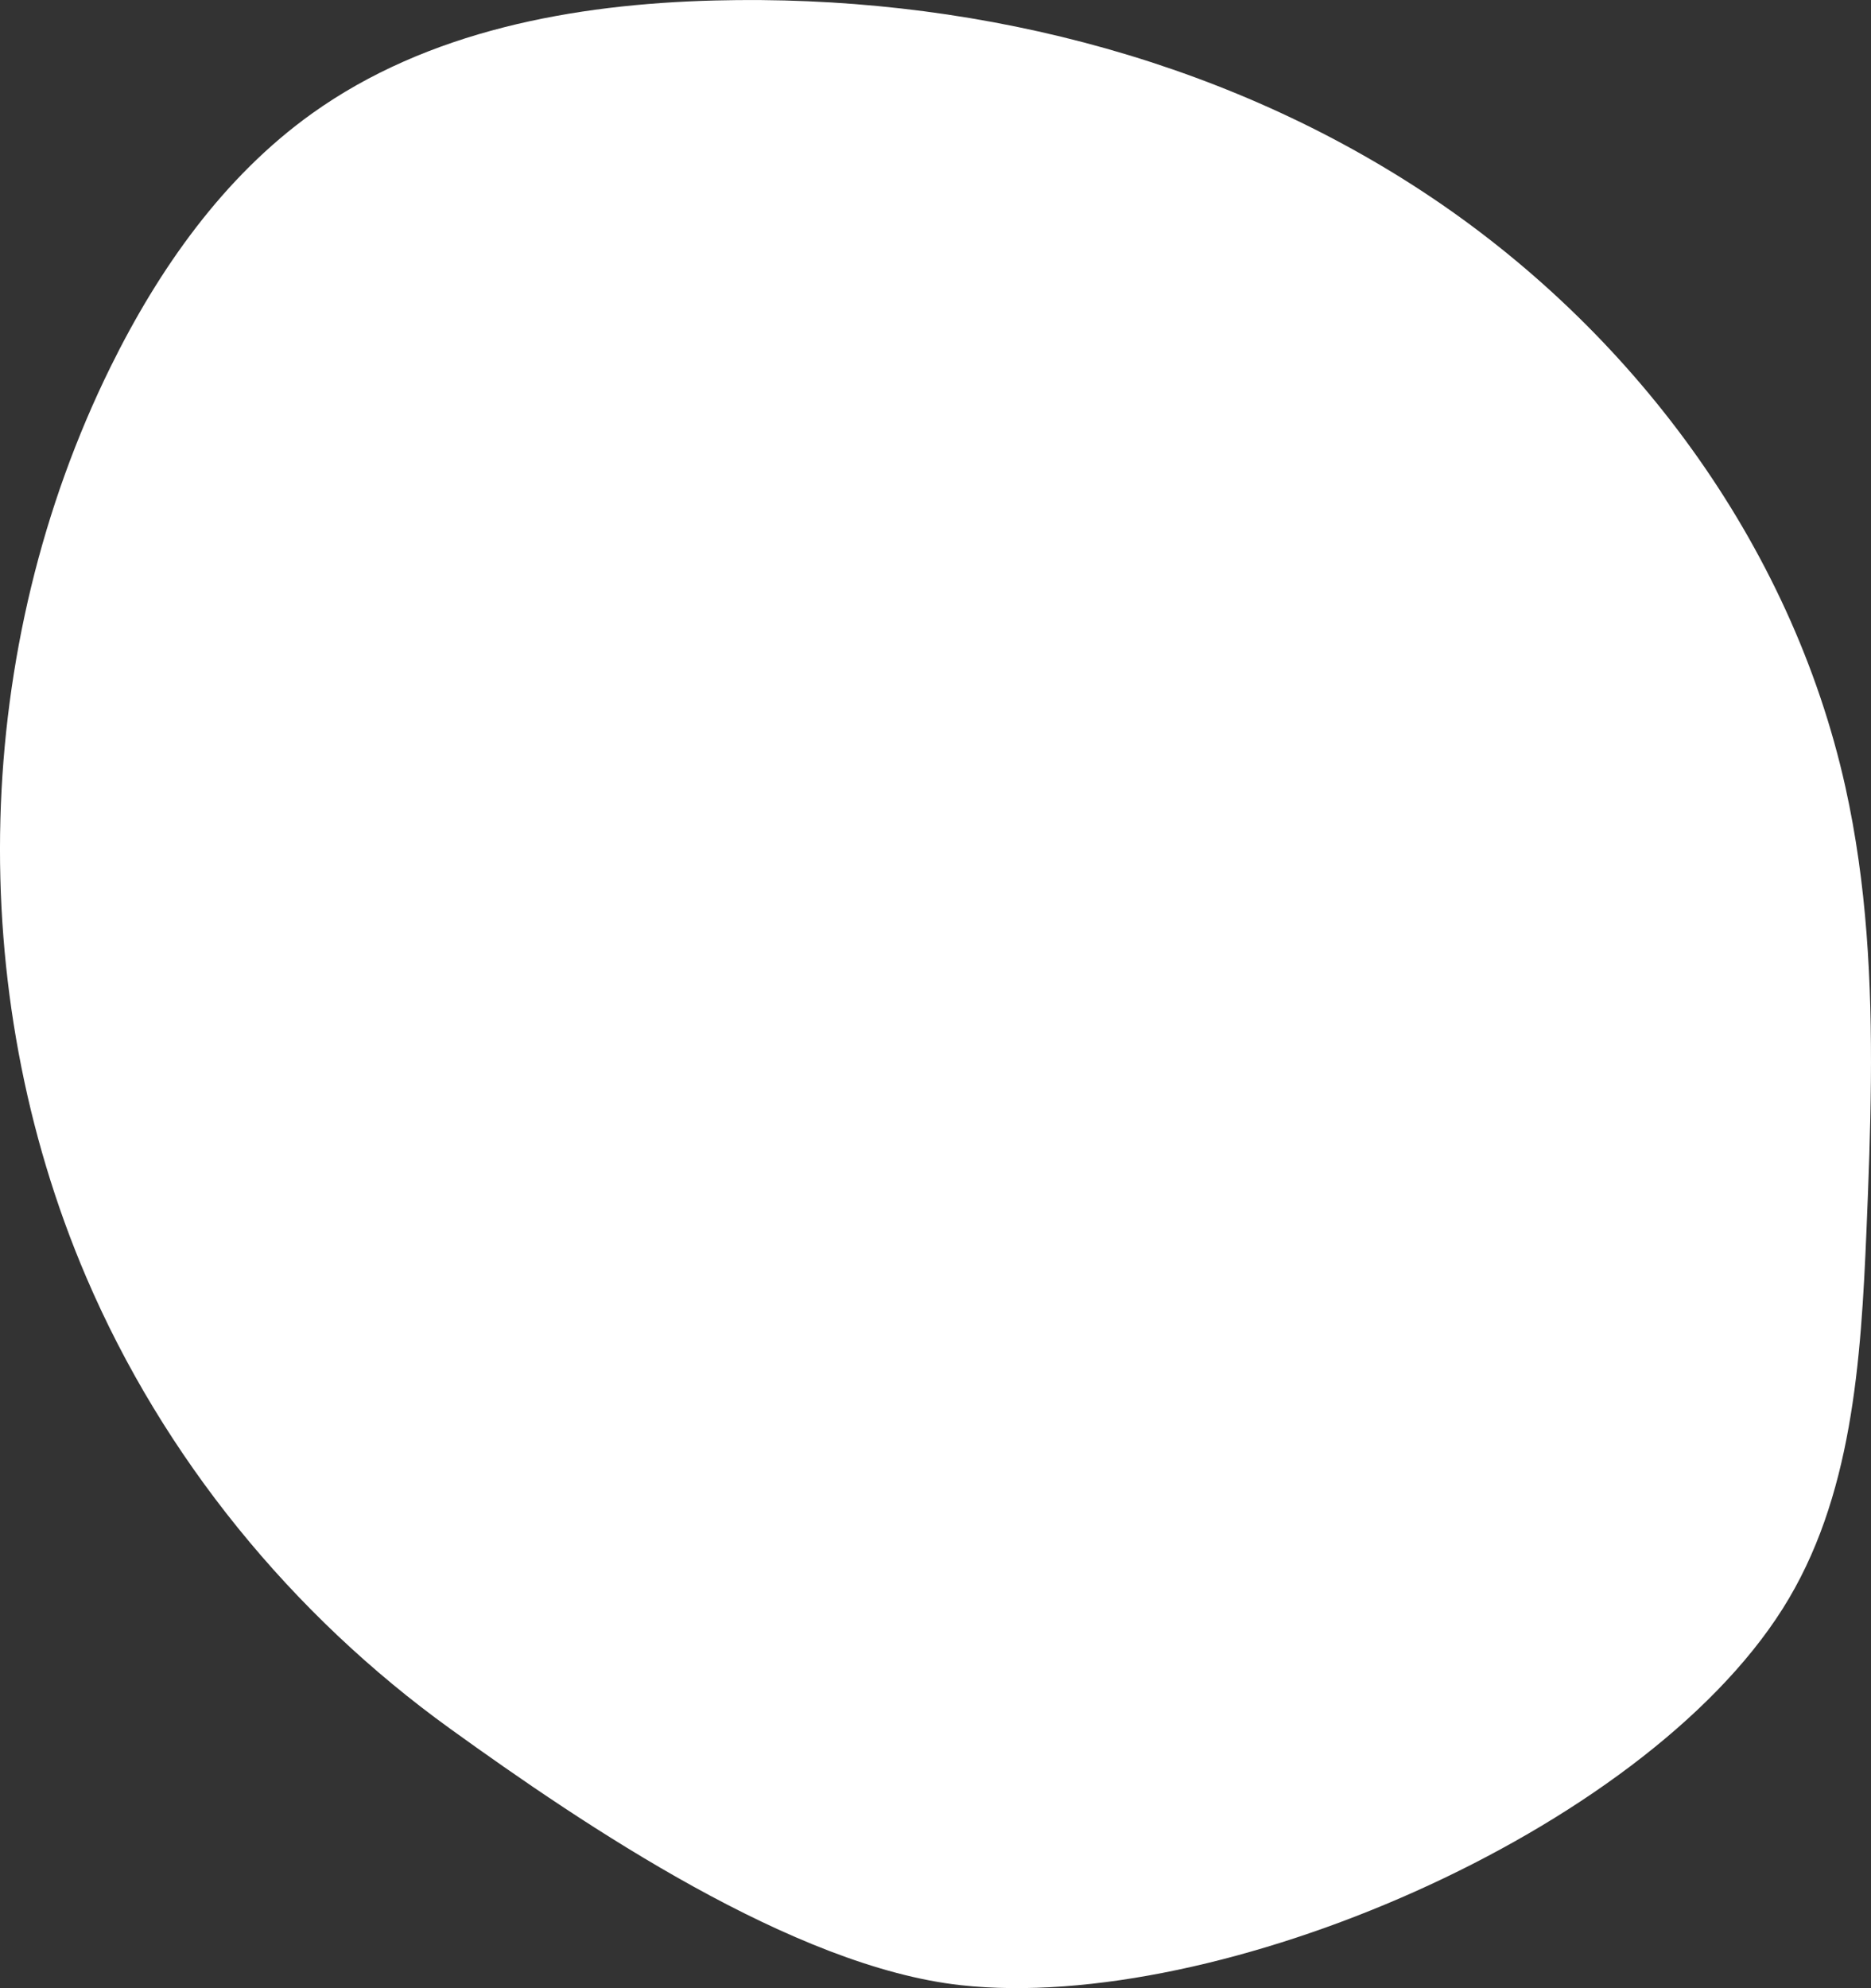 <svg width="128" height="136" viewBox="0 0 128 136" fill="none" xmlns="http://www.w3.org/2000/svg">
<rect x="0" y="0" width="128" height="136" fill="#333333" stroke="none"/>
<g clip-path="url(#clip0_3_74)">
<path d="M127.693 63.829C128.214 70.553 127.973 77.361 127.693 84.112C127.314 93.08 126.737 102.501 121.946 110.062C112.257 125.36 83.324 137.734 65.732 135.795C54.309 134.538 40.043 124.922 30.799 118.254C19.969 110.444 11.181 99.704 5.895 87.353C-2.52 67.684 -1.894 44.283 7.564 25.096C10.868 18.395 15.298 12.091 21.352 7.76C29.246 2.116 39.23 0.277 48.902 0.033C65.864 -0.404 83.116 3.766 97.338 13.11C111.56 22.449 122.538 37.132 126.249 53.837C126.979 57.133 127.435 60.473 127.693 63.835V63.829Z" fill="white"/>
</g>
<defs>
<clipPath id="clip0_3_74">
<rect width="128" height="136" fill="white"/>
</clipPath>
</defs>
</svg>

